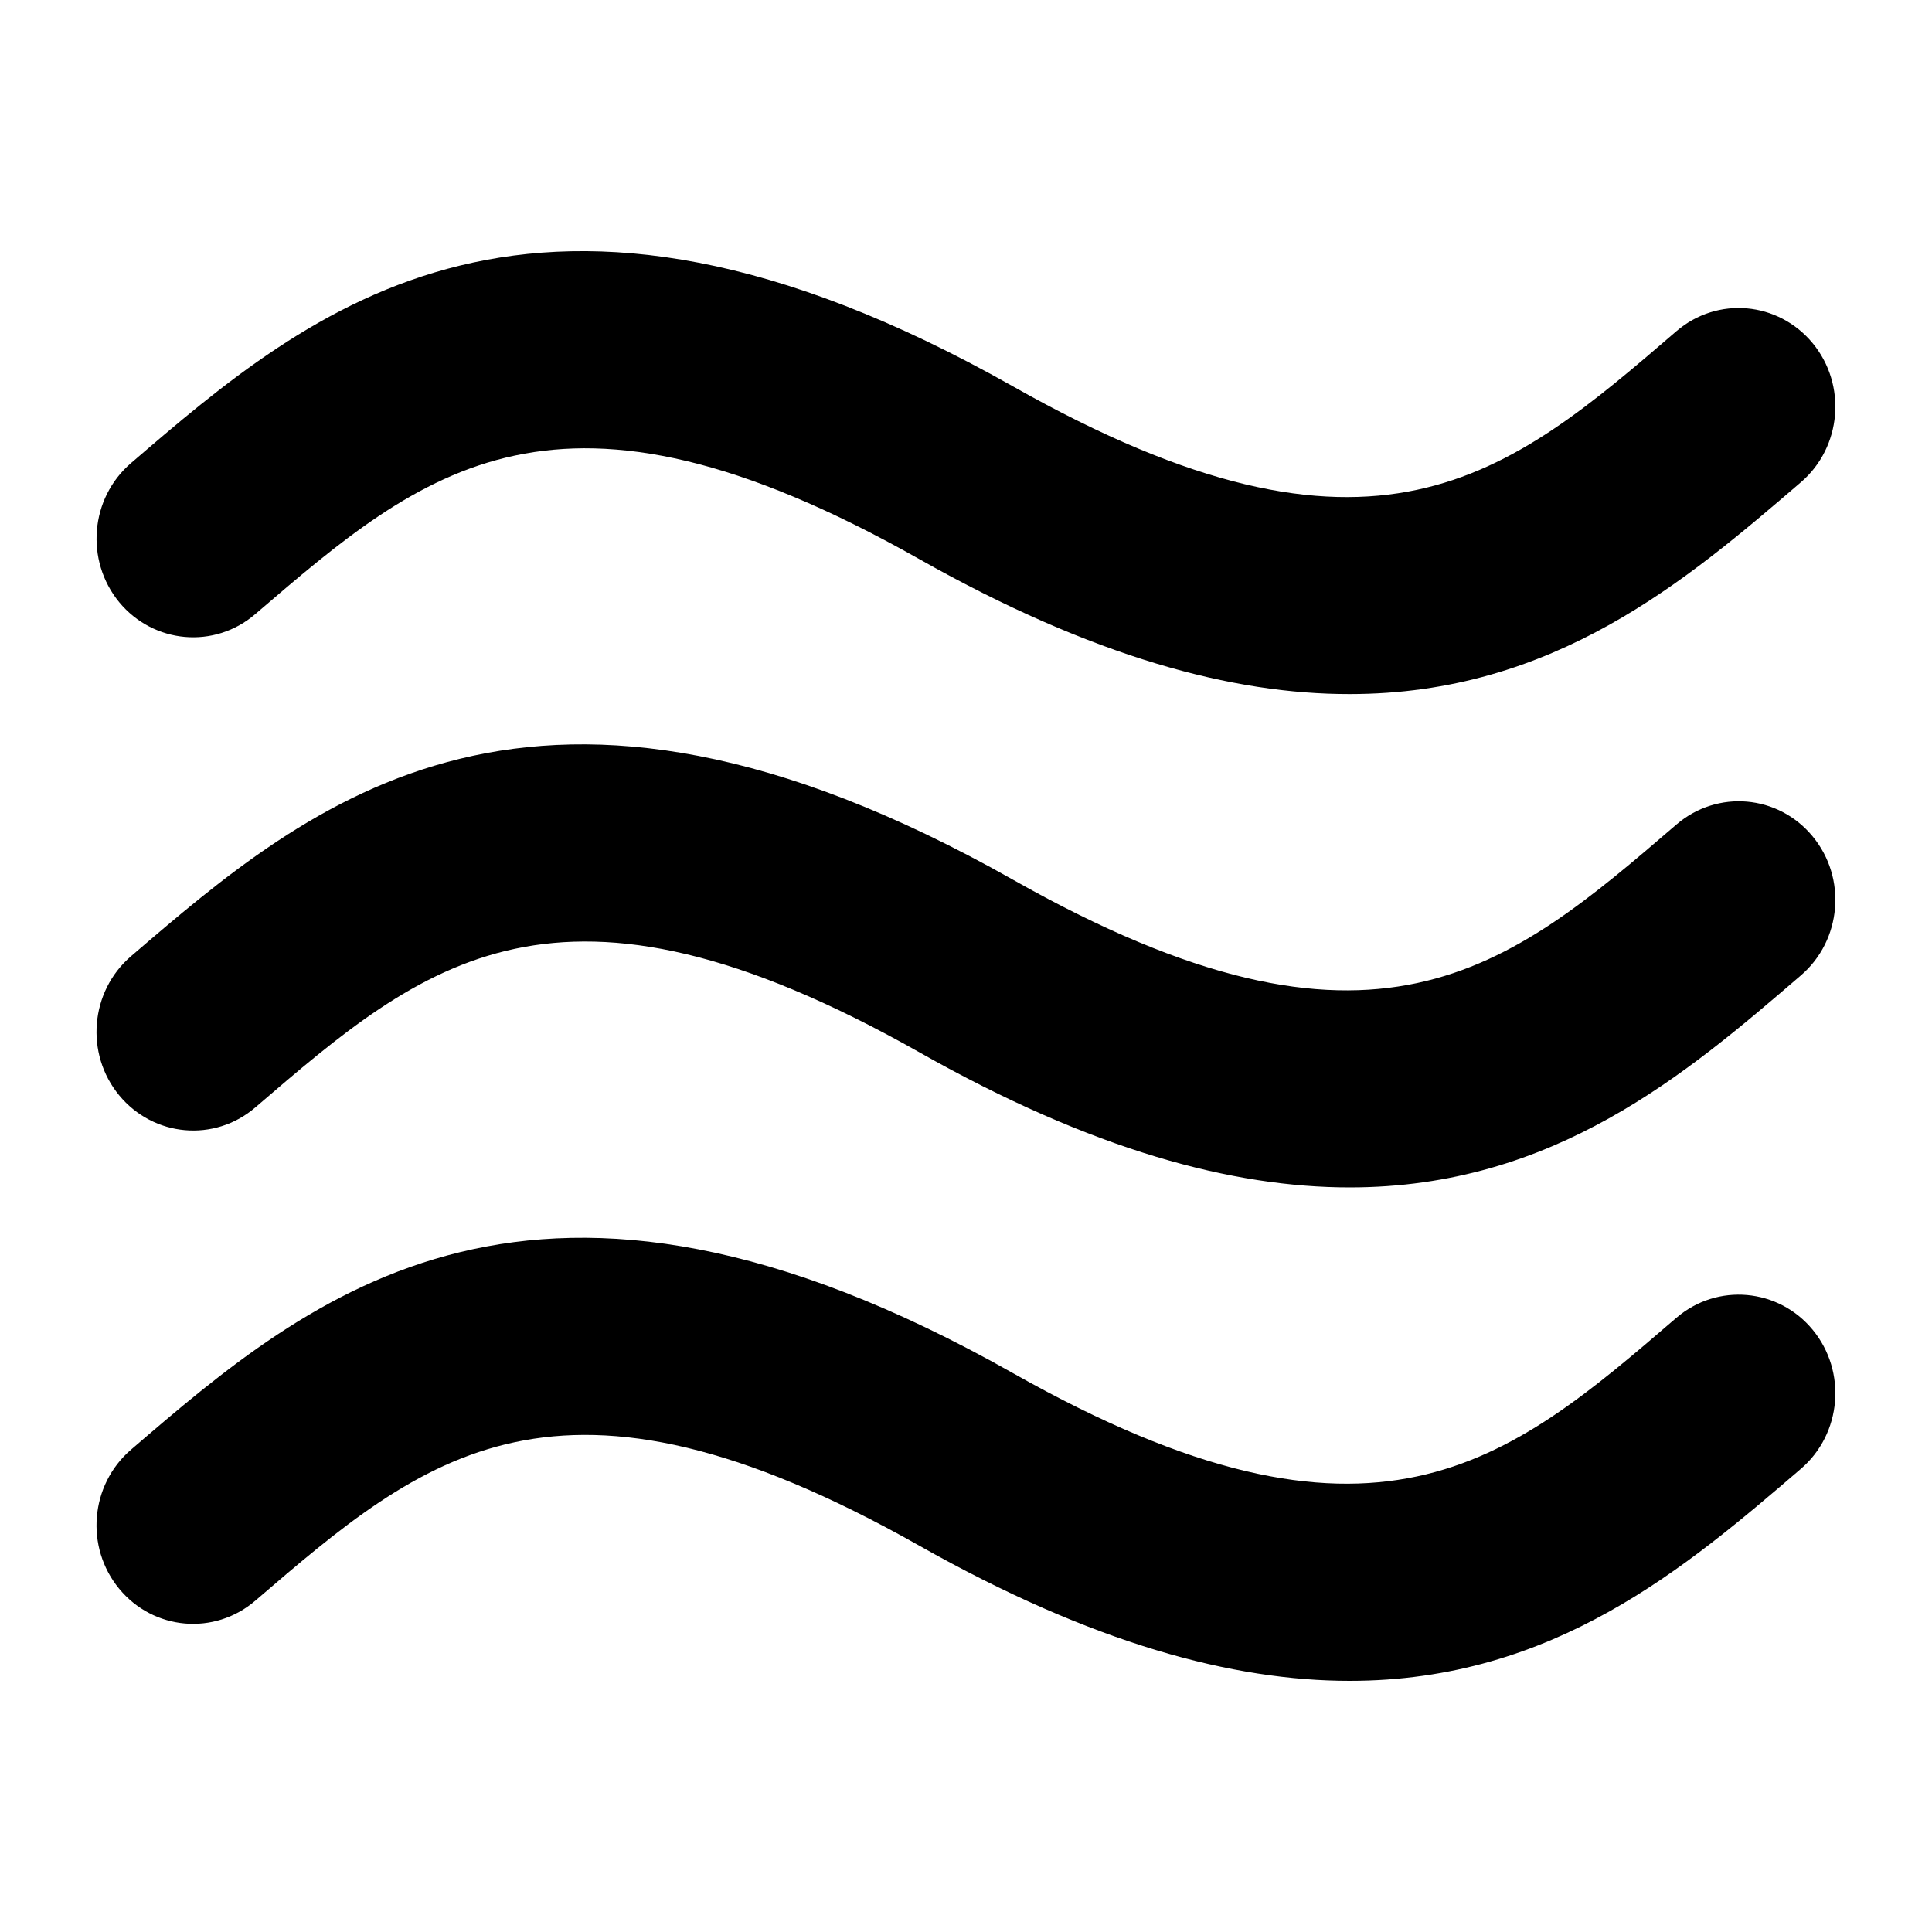 <?xml version="1.0" encoding="utf-8"?>
<!-- Generated by IcoMoon.io -->
<!DOCTYPE svg PUBLIC "-//W3C//DTD SVG 1.1//EN" "http://www.w3.org/Graphics/SVG/1.1/DTD/svg11.dtd">
<svg version="1.1" xmlns="http://www.w3.org/2000/svg" xmlns:xlink="http://www.w3.org/1999/xlink" width="20" height="20" viewBox="0 0 20 20">
<path d="M2.643 6.357c1.747-1.5 3.127-2.686 6.872-0.57 1.799 1.016 3.25 1.4 4.457 1.398 2.115 0 3.486-1.176 4.671-2.193 0.423-0.363 0.477-1.008 0.122-1.439-0.357-0.432-0.987-0.488-1.41-0.125-1.746 1.502-3.127 2.688-6.872 0.57-4.948-2.793-7.266-0.803-9.128 0.797-0.422 0.363-0.476 1.006-0.121 1.439 0.356 0.43 0.986 0.487 1.409 0.123zM17.355 8.535c-1.746 1.5-3.127 2.688-6.872 0.57-4.948-2.795-7.266-0.804-9.128 0.795-0.422 0.363-0.477 1.008-0.121 1.439s0.986 0.488 1.409 0.125c1.747-1.501 3.127-2.687 6.872-0.572 1.799 1.018 3.25 1.4 4.457 1.4 2.115 0 3.486-1.176 4.671-2.195 0.423-0.363 0.477-1.008 0.122-1.438-0.356-0.433-0.987-0.487-1.41-0.124zM17.355 13.641c-1.746 1.502-3.127 2.688-6.872 0.572-4.948-2.795-7.266-0.805-9.128 0.795-0.422 0.363-0.477 1.008-0.121 1.439s0.986 0.486 1.409 0.123c1.747-1.5 3.127-2.685 6.872-0.57 1.799 1.016 3.25 1.4 4.457 1.4 2.115 0 3.486-1.178 4.671-2.195 0.423-0.363 0.477-1.008 0.122-1.439s-0.987-0.487-1.41-0.125z"></path>
</svg>
